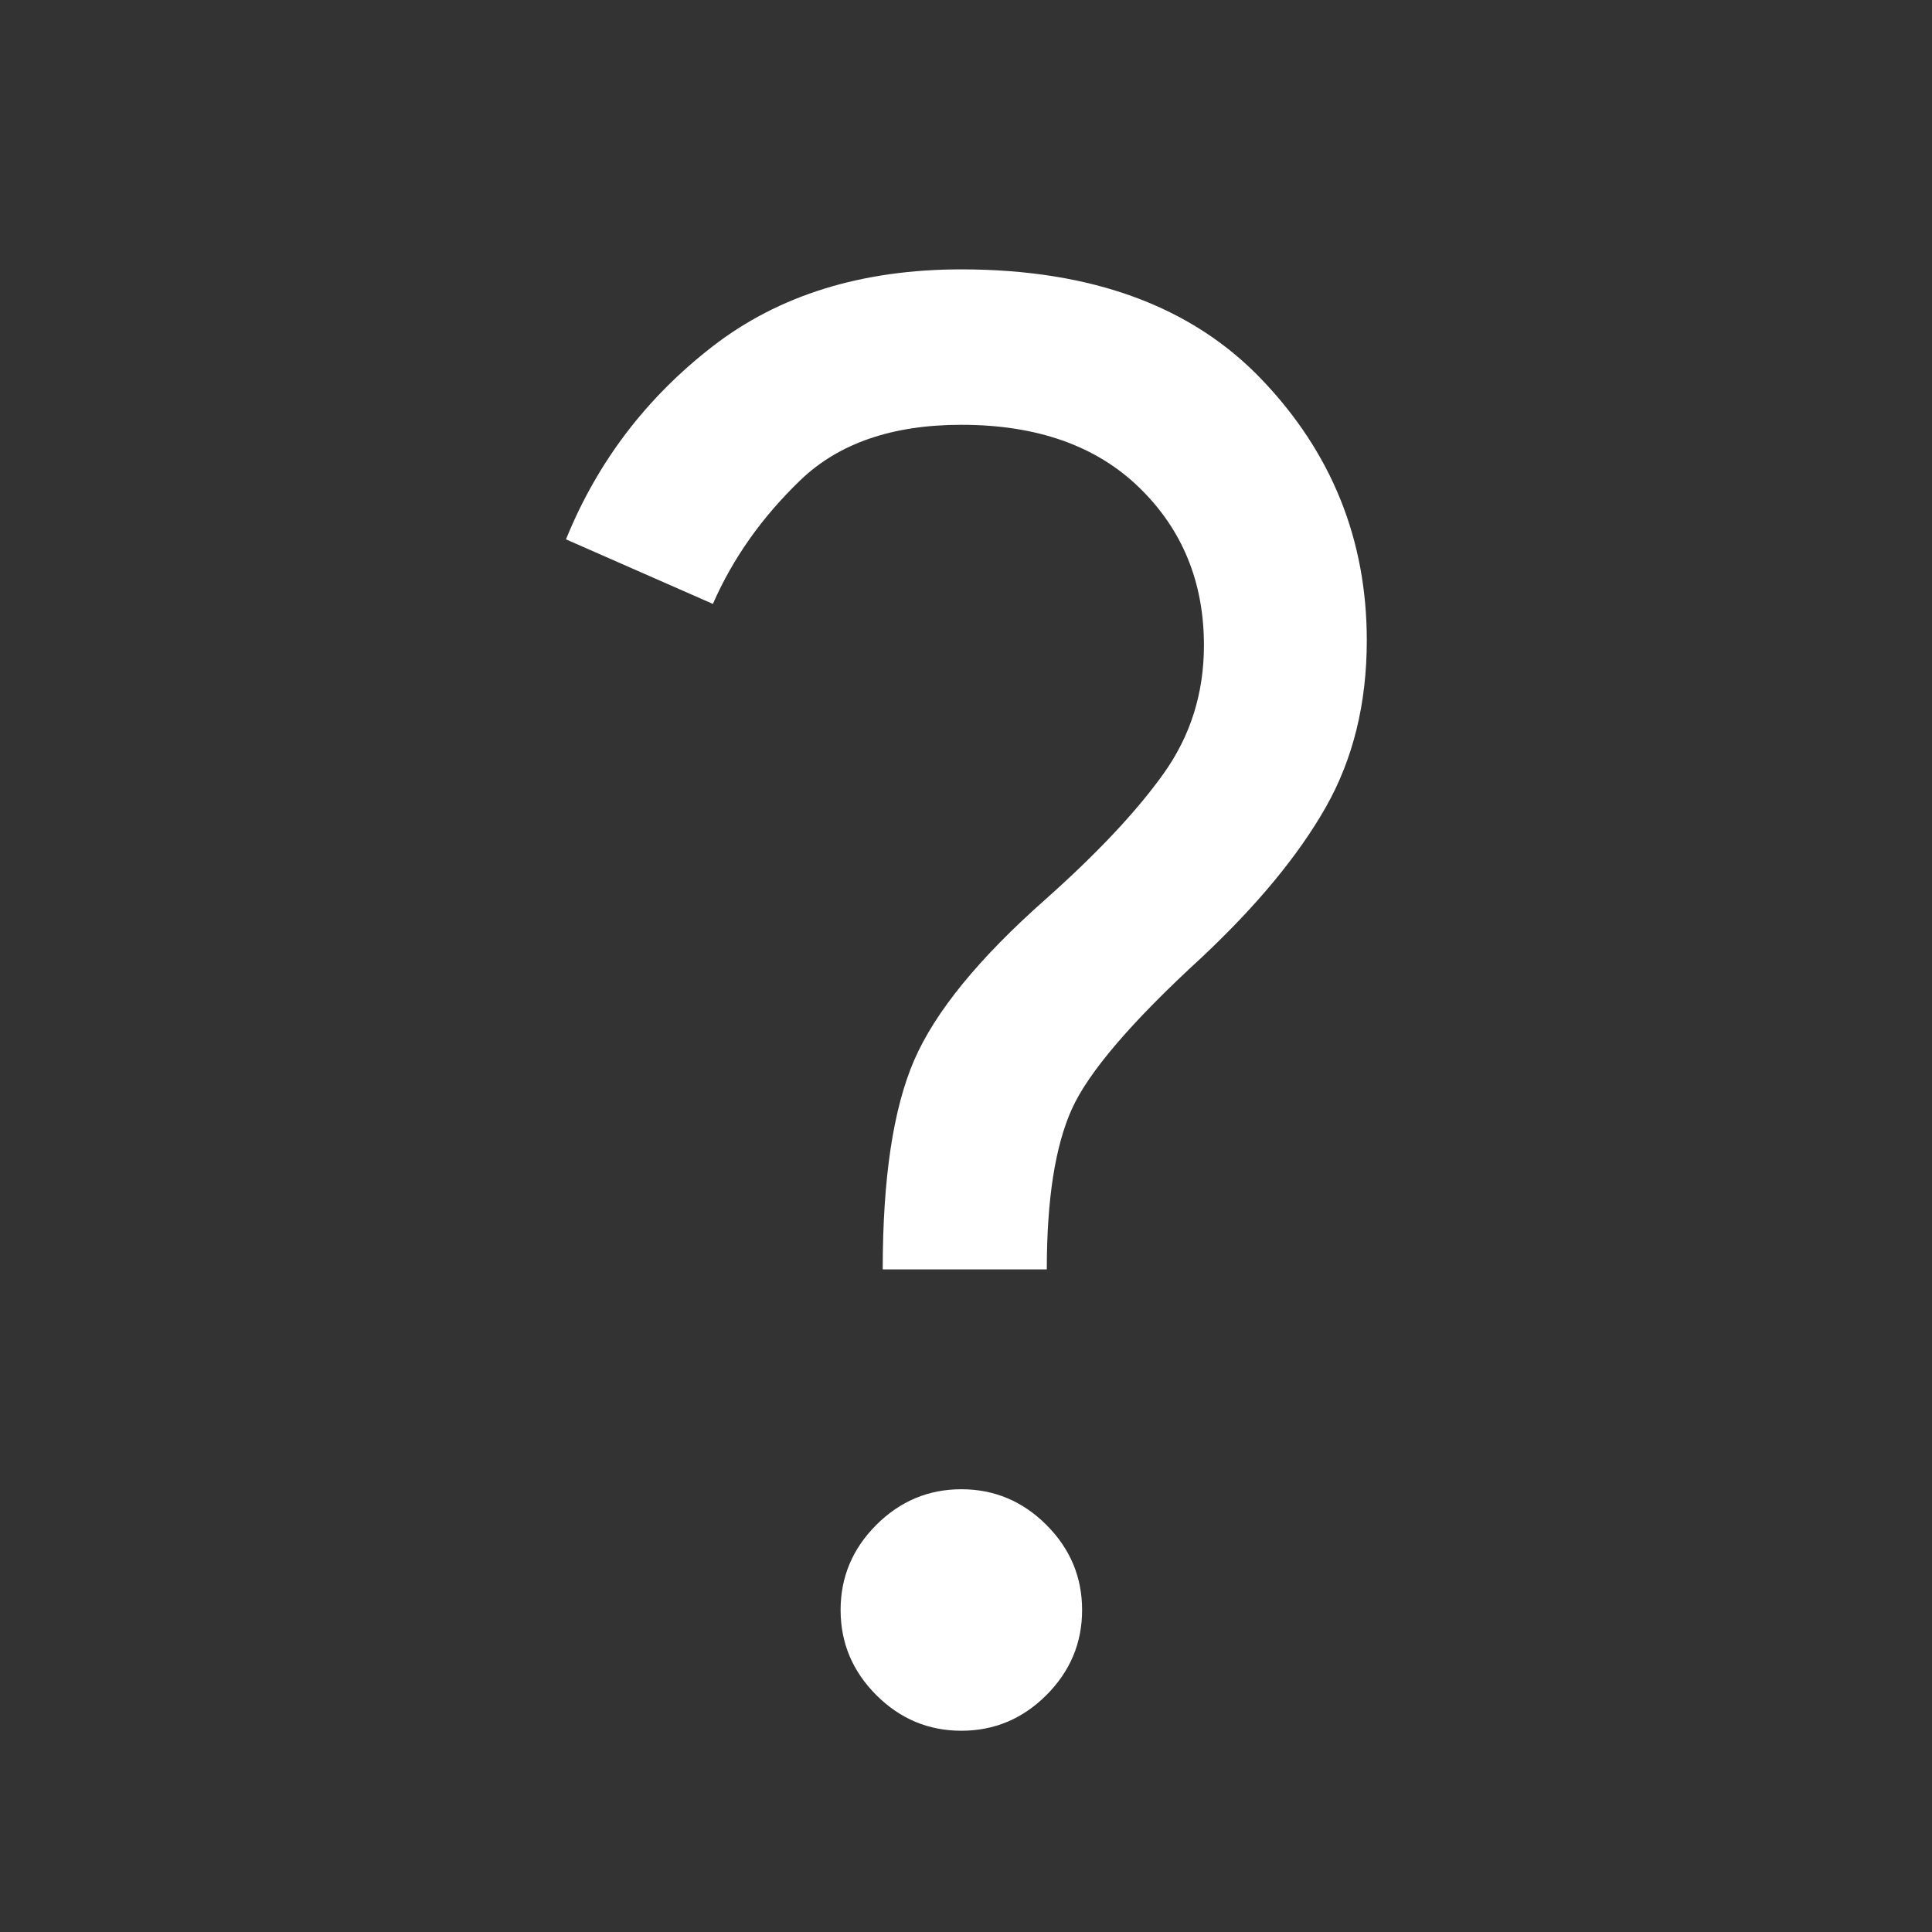 <svg xmlns="http://www.w3.org/2000/svg" height="24px" viewBox="0 -960 960 960" width="24px" fill="#FFFFFF"><rect x="0" y="-960" width="960" height="960" fill="#333333" stroke="none"/><path d="M438.62-329.23q0-67.92 15.65-104t65.35-80q38.69-34.46 58.65-62.5t19.96-63.58q0-47.15-32.11-78.38-32.12-31.23-88.43-31.23-51.38 0-80 27.53-28.61 27.54-43.46 61.47l-73-32.08q23.31-57.46 72.77-95.81 49.46-38.34 123.69-38.34 96.92 0 149.19 54.65 52.27 54.65 52.27 129.73 0 46.92-20.34 82.81-20.35 35.88-61.73 74.73-52.08 47.77-64.5 75.34-12.43 27.58-12.43 79.66h-81.53ZM477.69-100q-24.54 0-42.27-17.73-17.73-17.73-17.73-42.27 0-24.54 17.73-42.27Q453.15-220 477.69-220q24.54 0 42.27 17.73 17.73 17.73 17.73 42.27 0 24.54-17.73 42.27Q502.23-100 477.69-100Z"/></svg>